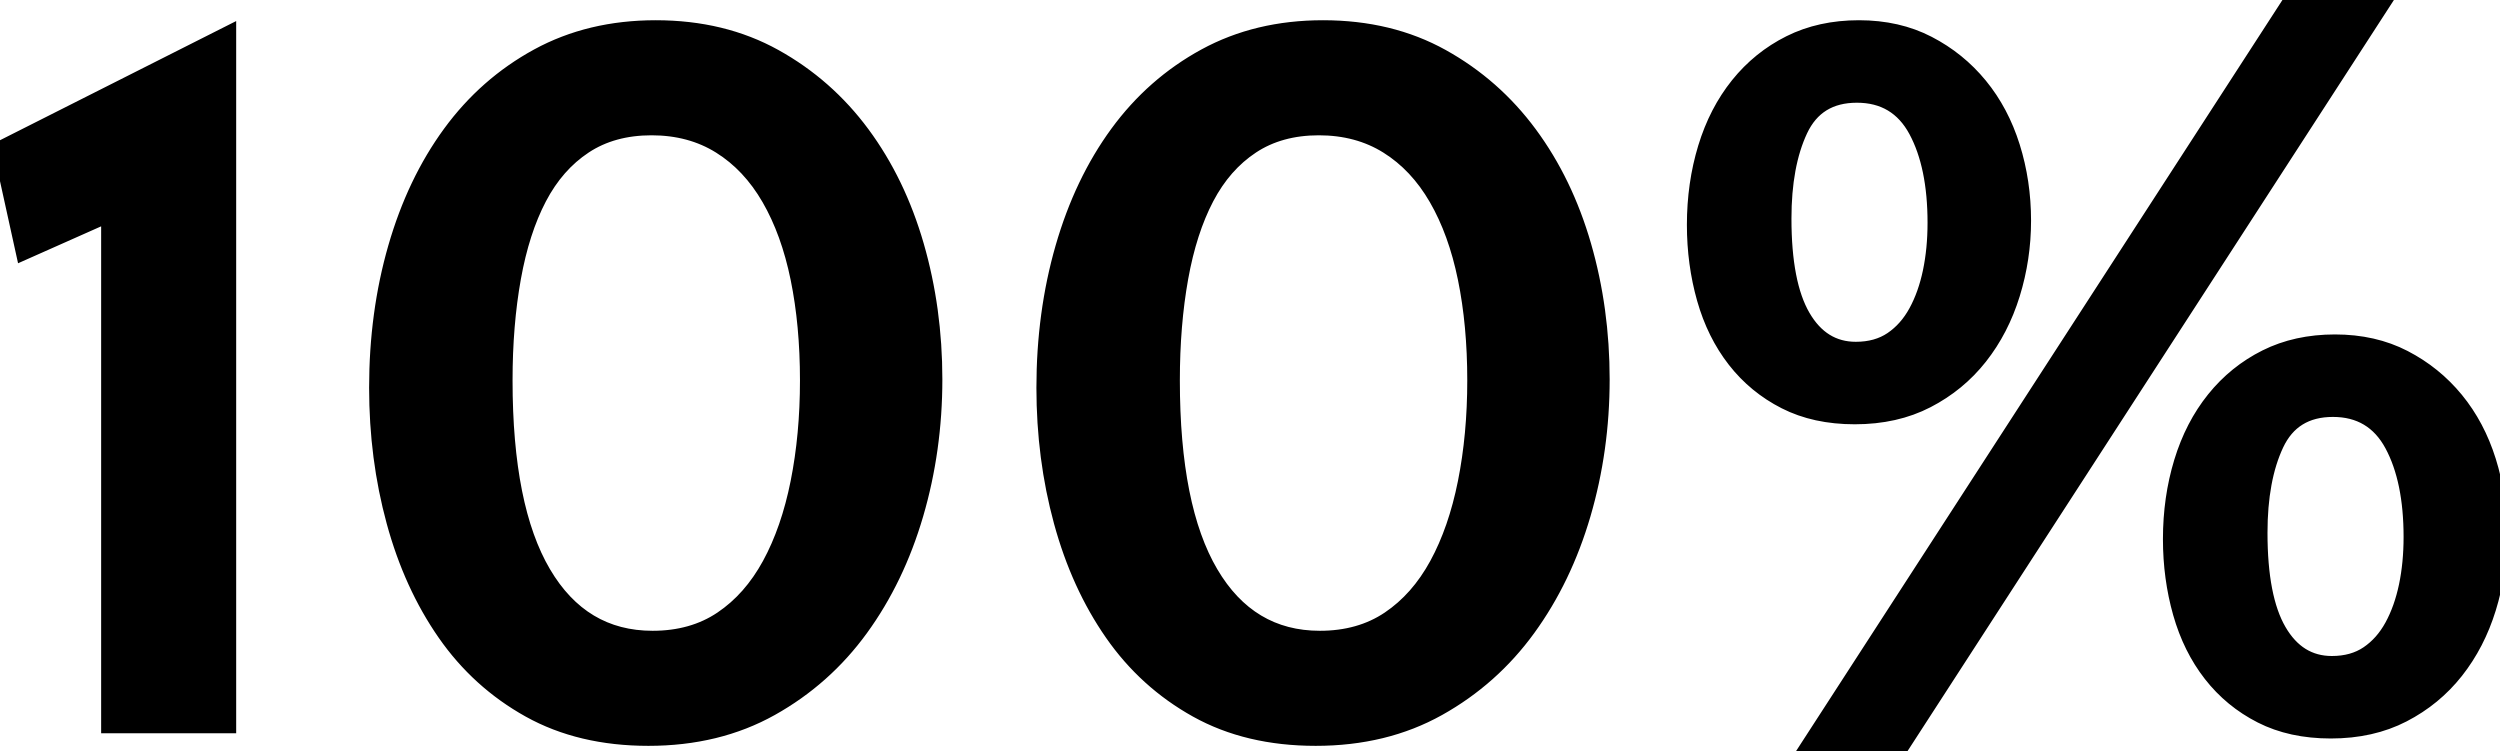 <svg xmlns="http://www.w3.org/2000/svg" width="166.53" height="50.05" viewBox="0 0 166.53 50.05"><g id="svgGroup" stroke-linecap="round" fill-rule="evenodd" font-size="9pt" stroke="#000" stroke-width="0.25mm" fill="#000" style="stroke:#000;stroke-width:0.25mm;fill:#000"><path d="M 43.68 1.82 Q 48.16 1.82 51.625 3.745 Q 55.09 5.67 57.47 8.89 Q 59.85 12.11 61.075 16.345 Q 62.3 20.58 62.3 25.27 Q 62.3 29.96 61.04 34.265 Q 59.78 38.57 57.365 41.895 Q 54.95 45.22 51.38 47.215 Q 47.81 49.21 43.19 49.21 Q 38.64 49.21 35.245 47.32 Q 31.85 45.43 29.61 42.21 Q 27.37 38.99 26.215 34.755 Q 25.06 30.52 25.06 25.83 Q 25.06 20.86 26.32 16.485 Q 27.58 12.11 29.96 8.855 Q 32.34 5.6 35.805 3.71 Q 39.27 1.82 43.68 1.82 Z M 88.13 1.82 Q 92.61 1.82 96.075 3.745 Q 99.54 5.67 101.92 8.89 Q 104.3 12.11 105.525 16.345 Q 106.75 20.58 106.75 25.27 Q 106.75 29.96 105.49 34.265 Q 104.23 38.57 101.815 41.895 Q 99.4 45.22 95.83 47.215 Q 92.26 49.21 87.64 49.21 Q 83.09 49.21 79.695 47.32 Q 76.3 45.43 74.06 42.21 Q 71.82 38.99 70.665 34.755 Q 69.51 30.52 69.51 25.83 Q 69.51 20.86 70.77 16.485 Q 72.03 12.11 74.41 8.855 Q 76.79 5.6 80.255 3.71 Q 83.72 1.82 88.13 1.82 Z M 158.9 0 L 126.49 50.05 L 120.19 50.05 L 152.6 0 L 158.9 0 Z M 15.26 2.17 L 15.26 48.37 L 7.21 48.37 L 7.21 14.35 L 1.54 16.87 L 0 9.87 L 15.26 2.17 Z M 43.47 42.49 Q 46.13 42.49 48.055 41.195 Q 49.98 39.9 51.24 37.59 Q 52.5 35.28 53.13 32.13 Q 53.76 28.98 53.76 25.34 Q 53.76 21.63 53.13 18.55 Q 52.5 15.47 51.205 13.23 Q 49.91 10.99 47.95 9.765 Q 45.99 8.54 43.4 8.54 Q 40.81 8.54 38.955 9.765 Q 37.1 10.99 35.945 13.195 Q 34.79 15.4 34.23 18.515 Q 33.67 21.63 33.67 25.34 Q 33.67 33.81 36.225 38.15 Q 38.78 42.49 43.47 42.49 Z M 87.92 42.49 Q 90.58 42.49 92.505 41.195 Q 94.43 39.9 95.69 37.59 Q 96.95 35.28 97.58 32.13 Q 98.21 28.98 98.21 25.34 Q 98.21 21.63 97.58 18.55 Q 96.95 15.47 95.655 13.23 Q 94.36 10.99 92.4 9.765 Q 90.44 8.54 87.85 8.54 Q 85.26 8.54 83.405 9.765 Q 81.55 10.99 80.395 13.195 Q 79.24 15.4 78.68 18.515 Q 78.12 21.63 78.12 25.34 Q 78.12 33.81 80.675 38.15 Q 83.23 42.49 87.92 42.49 Z M 155.54 22.75 Q 158.13 22.75 160.16 23.8 Q 162.19 24.85 163.625 26.6 Q 165.06 28.35 165.795 30.695 Q 166.53 33.04 166.53 35.63 Q 166.53 38.15 165.795 40.53 Q 165.06 42.91 163.625 44.73 Q 162.19 46.55 160.09 47.635 Q 157.99 48.72 155.26 48.72 Q 152.6 48.72 150.605 47.705 Q 148.61 46.69 147.245 44.94 Q 145.88 43.19 145.215 40.845 Q 144.55 38.5 144.55 35.91 Q 144.55 33.18 145.285 30.765 Q 146.02 28.35 147.455 26.565 Q 148.89 24.78 150.92 23.765 Q 152.95 22.75 155.54 22.75 Z M 123.83 1.82 Q 126.42 1.82 128.45 2.87 Q 130.48 3.92 131.915 5.67 Q 133.35 7.42 134.085 9.765 Q 134.82 12.11 134.82 14.7 Q 134.82 17.22 134.085 19.6 Q 133.35 21.98 131.915 23.8 Q 130.48 25.62 128.38 26.705 Q 126.28 27.79 123.55 27.79 Q 120.89 27.79 118.895 26.775 Q 116.9 25.76 115.535 24.01 Q 114.17 22.26 113.505 19.915 Q 112.84 17.57 112.84 14.98 Q 112.84 12.25 113.575 9.835 Q 114.31 7.42 115.745 5.635 Q 117.18 3.85 119.21 2.835 Q 121.24 1.82 123.83 1.82 Z M 123.62 23.24 Q 125.02 23.24 126 22.575 Q 126.98 21.91 127.61 20.755 Q 128.24 19.6 128.555 18.095 Q 128.87 16.59 128.87 14.84 Q 128.87 11.06 127.61 8.715 Q 126.35 6.37 123.69 6.37 Q 121.03 6.37 119.945 8.68 Q 118.86 10.99 118.86 14.56 Q 118.86 18.9 120.12 21.07 Q 121.38 23.24 123.62 23.24 Z M 155.33 44.17 Q 156.73 44.17 157.71 43.505 Q 158.69 42.84 159.32 41.685 Q 159.95 40.53 160.265 39.025 Q 160.58 37.52 160.58 35.77 Q 160.58 31.99 159.32 29.645 Q 158.06 27.3 155.4 27.3 Q 152.74 27.3 151.655 29.61 Q 150.57 31.92 150.57 35.49 Q 150.57 39.83 151.83 42 Q 153.09 44.17 155.33 44.17 Z" vector-effect="non-scaling-stroke"></path></g></svg>